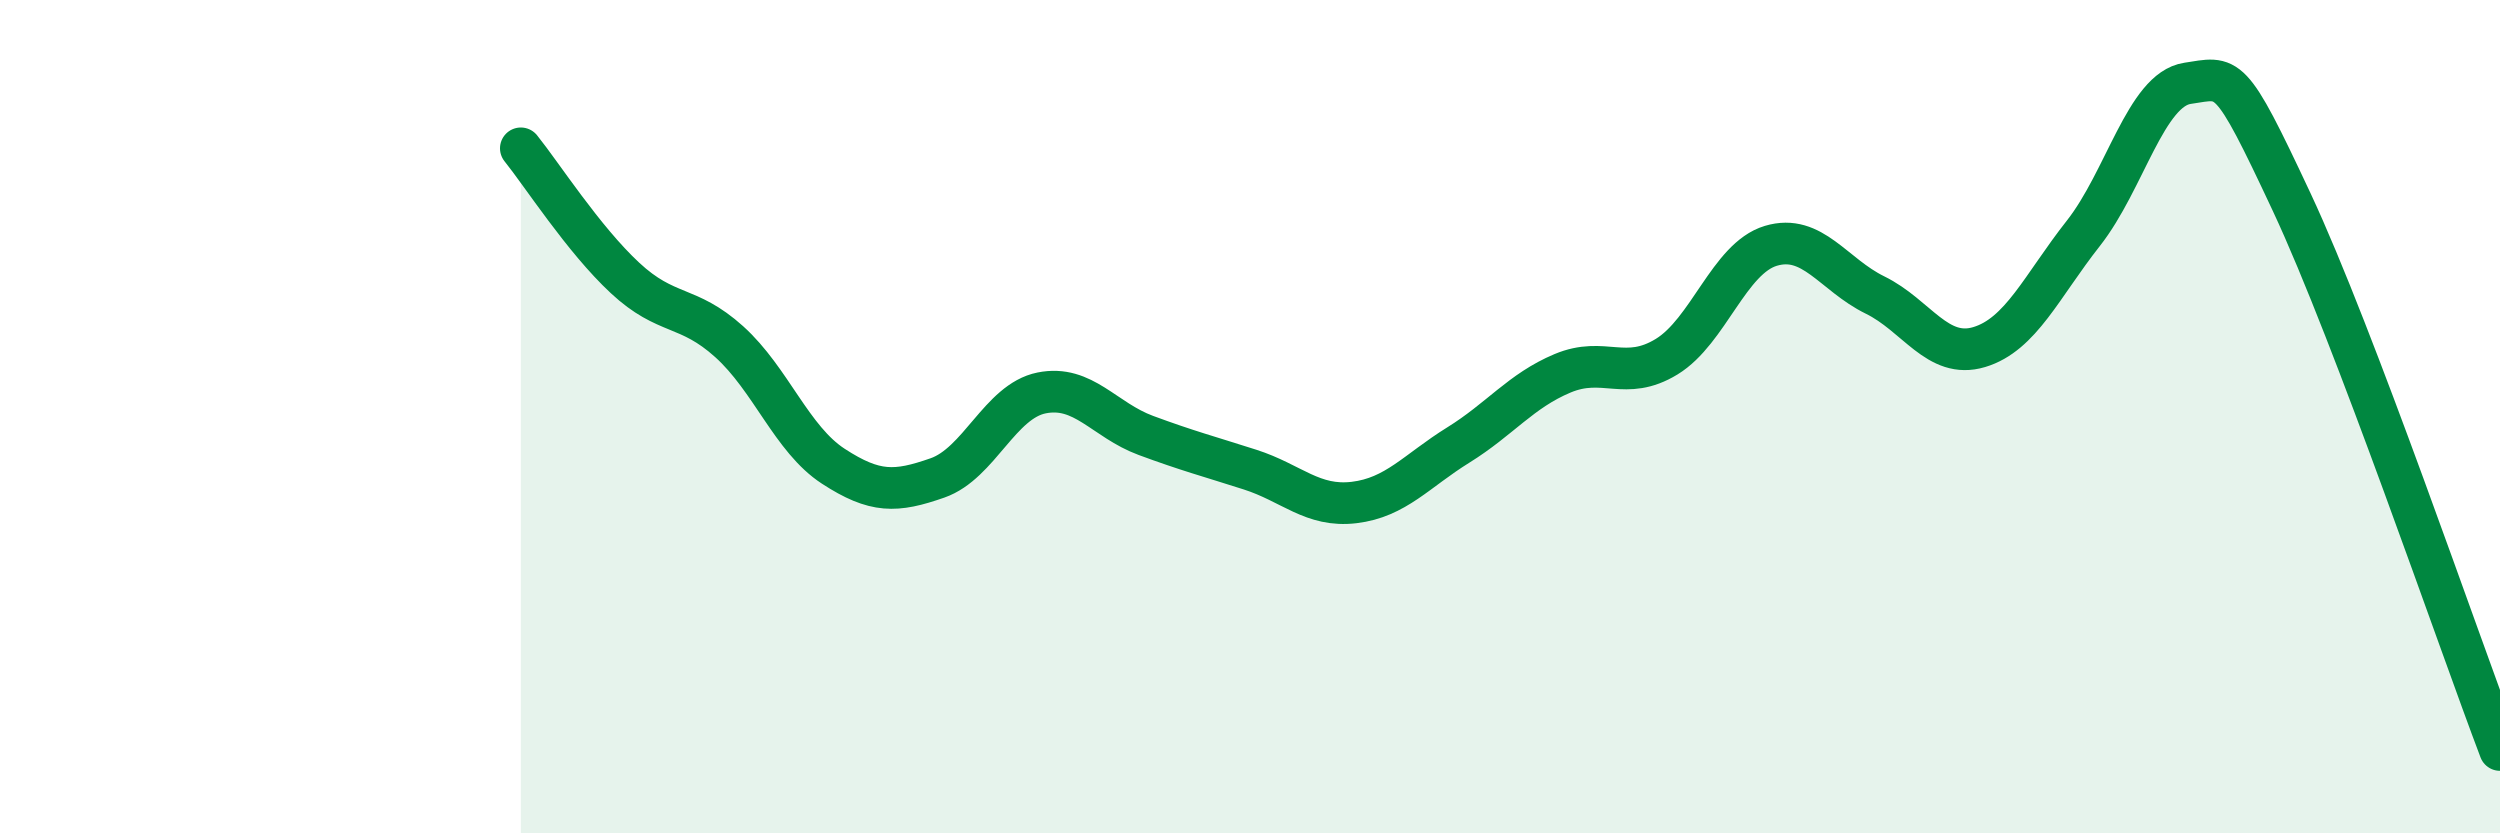 
    <svg width="60" height="20" viewBox="0 0 60 20" xmlns="http://www.w3.org/2000/svg">
      <path
        d="M 12.5,3.56 C 13,4.18 14,5.74 15,6.67 C 16,7.6 16.5,7.3 17.5,8.2 C 18.5,9.1 19,10.54 20,11.19 C 21,11.84 21.5,11.82 22.5,11.47 C 23.5,11.12 24,9.63 25,9.43 C 26,9.23 26.5,10.08 27.5,10.45 C 28.5,10.82 29,10.95 30,11.27 C 31,11.59 31.5,12.18 32.5,12.06 C 33.5,11.94 34,11.3 35,10.68 C 36,10.06 36.5,9.38 37.5,8.96 C 38.5,8.54 39,9.17 40,8.56 C 41,7.95 41.5,6.2 42.5,5.9 C 43.5,5.6 44,6.59 45,7.08 C 46,7.57 46.5,8.63 47.5,8.33 C 48.5,8.03 49,6.87 50,5.6 C 51,4.33 51.5,2.15 52.5,2 C 53.5,1.85 53.5,1.65 55,4.85 C 56.5,8.05 59,15.37 60,18L60 20L12.5 20Z"
        fill="#008740"
        opacity="0.1"
        stroke-linecap="round"
        stroke-linejoin="round"
      />
      <path
        d="M 12.5,3.56 C 13,4.18 14,5.74 15,6.67 C 16,7.6 16.5,7.3 17.5,8.2 C 18.5,9.1 19,10.54 20,11.19 C 21,11.84 21.5,11.82 22.5,11.47 C 23.5,11.12 24,9.63 25,9.43 C 26,9.23 26.5,10.08 27.5,10.45 C 28.5,10.82 29,10.95 30,11.27 C 31,11.59 31.5,12.18 32.5,12.06 C 33.5,11.94 34,11.3 35,10.68 C 36,10.06 36.5,9.38 37.5,8.96 C 38.5,8.54 39,9.17 40,8.56 C 41,7.95 41.5,6.2 42.5,5.9 C 43.5,5.6 44,6.59 45,7.08 C 46,7.57 46.5,8.63 47.5,8.33 C 48.5,8.03 49,6.87 50,5.6 C 51,4.33 51.5,2.15 52.5,2 C 53.5,1.85 53.5,1.65 55,4.85 C 56.5,8.05 59,15.37 60,18"
        stroke="#008740"
        stroke-width="1"
        fill="none"
        stroke-linecap="round"
        stroke-linejoin="round"
      />
    </svg>
  